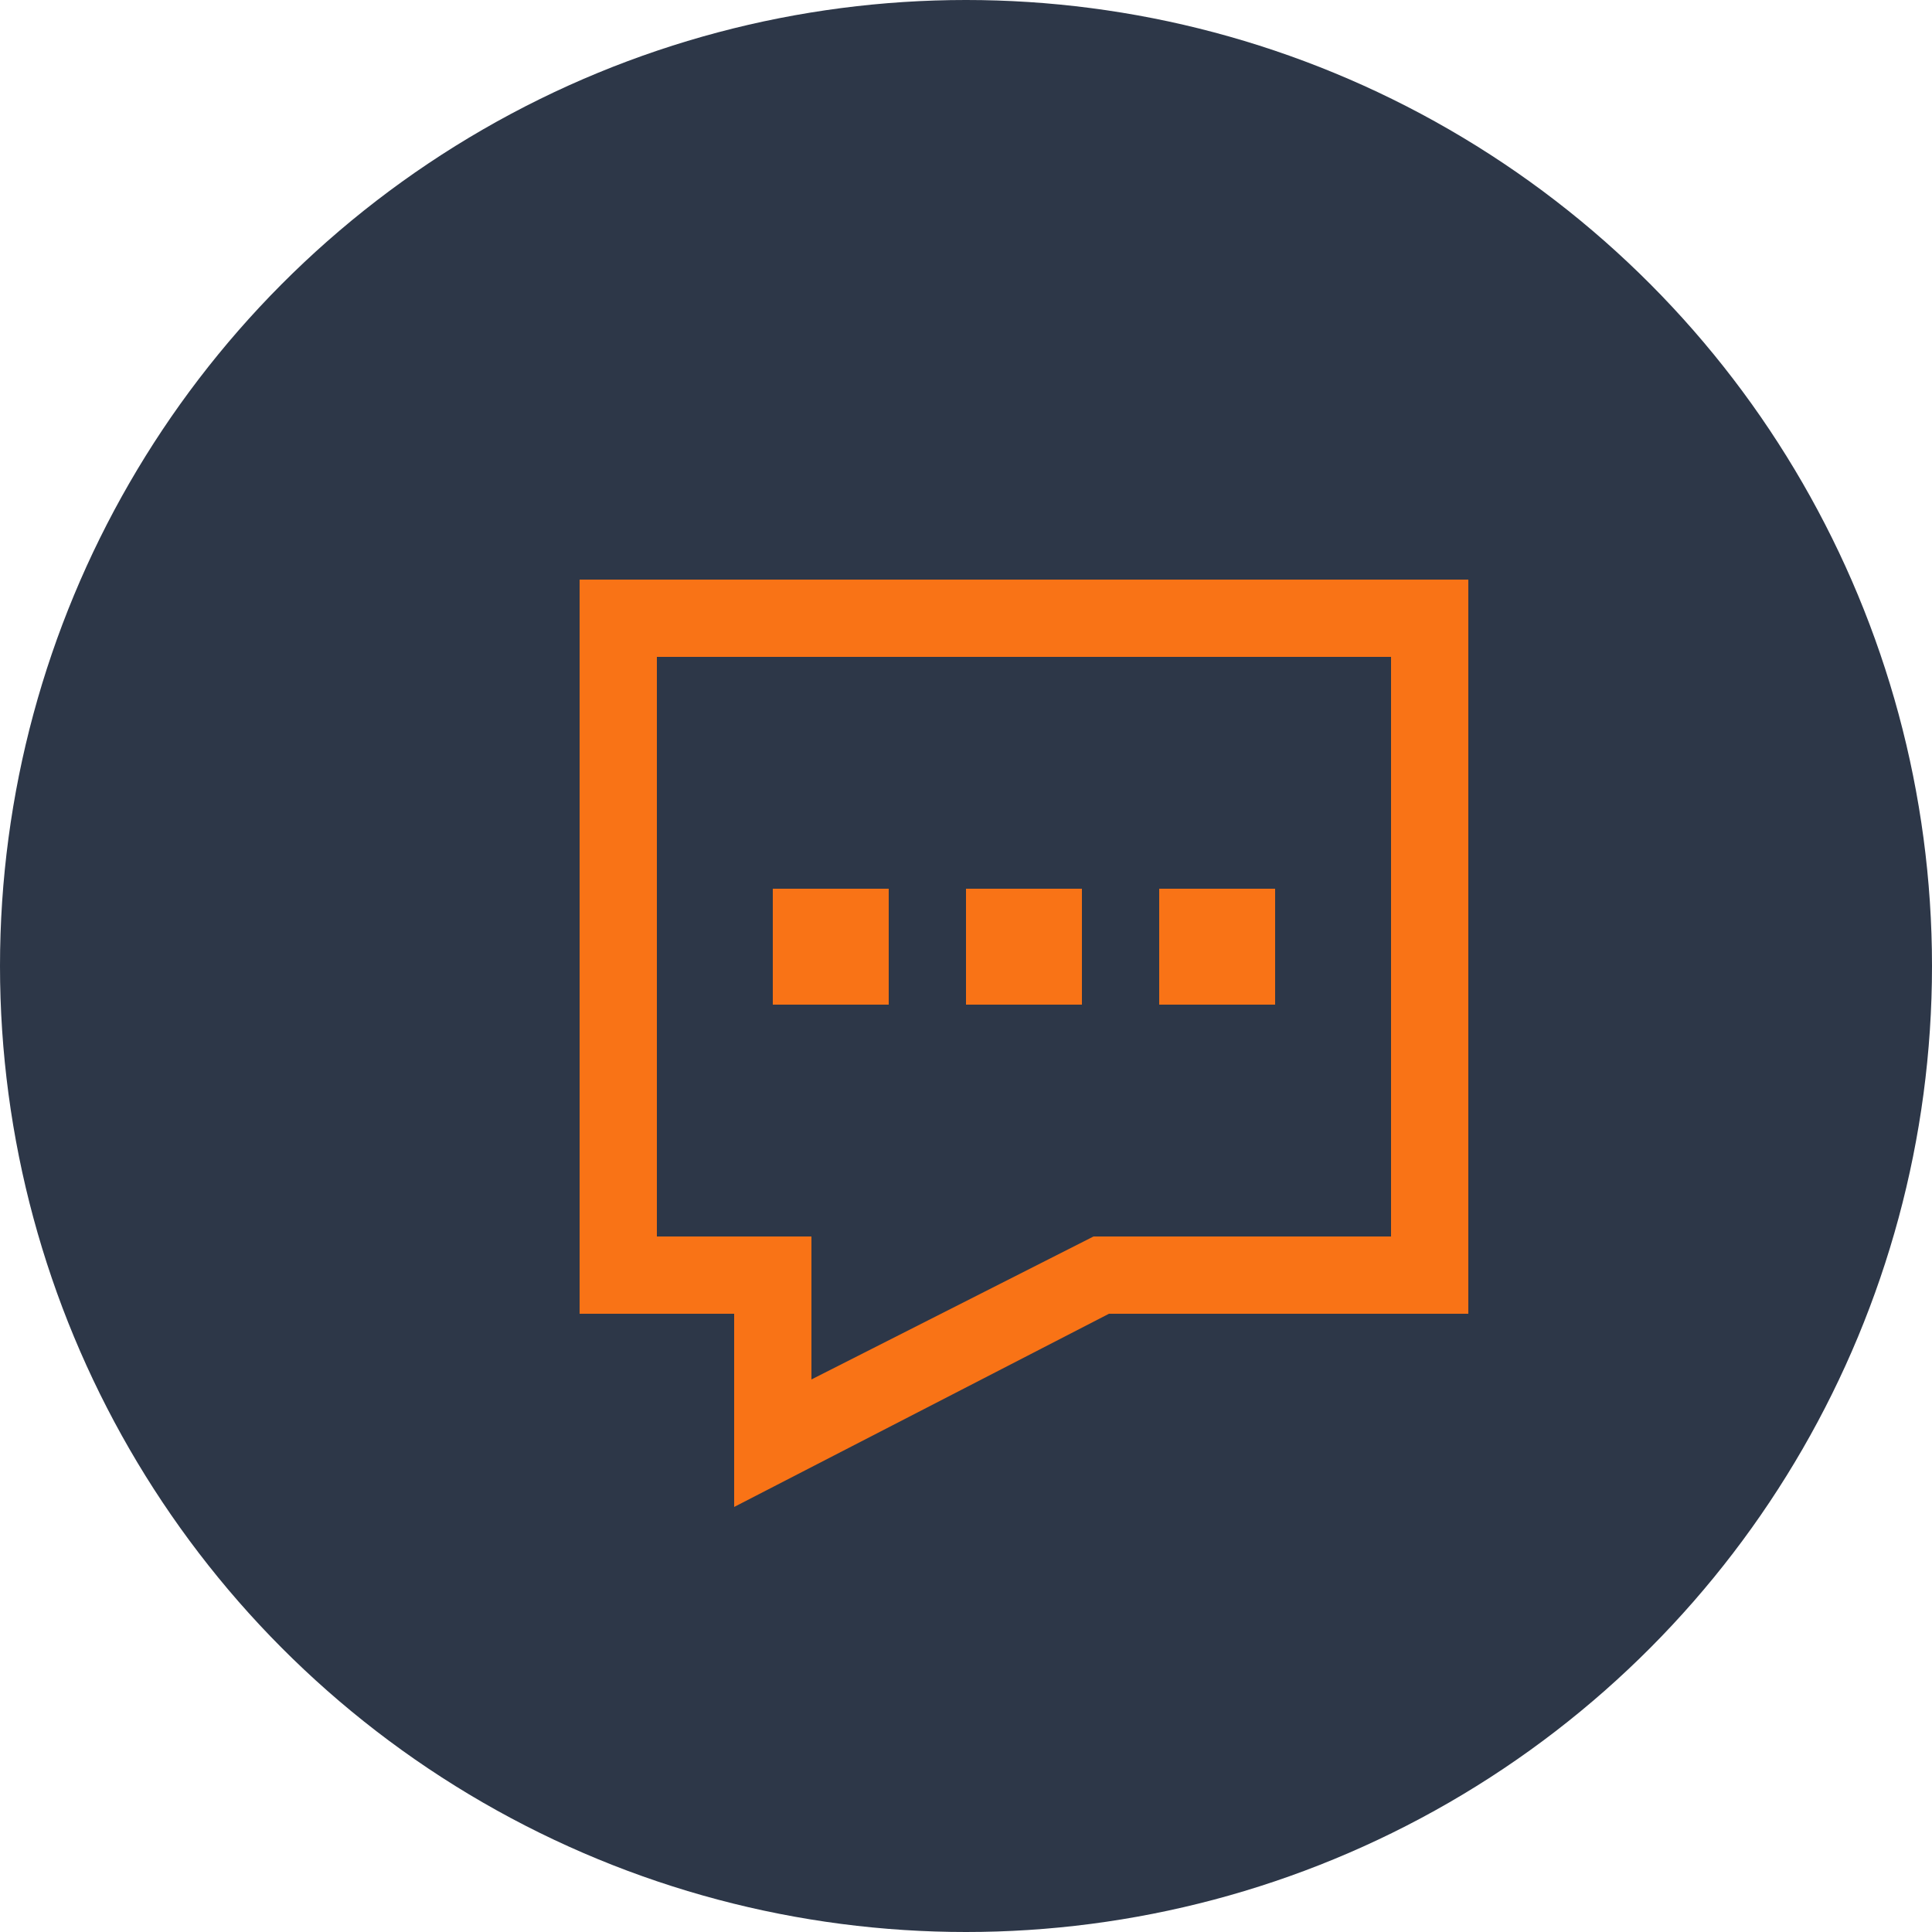 <svg xmlns="http://www.w3.org/2000/svg" viewBox="0 0 60 60"><circle cx="30" cy="30" r="30" fill="#2D3748"></circle><g transform="translate(18 18) scale(1.2)" fill="#F97316"><path d="M4,24v-5H0V0h23v19h-9.3L4,24z M2,17h4v3.7l7.3-3.7H21V2H2V17z"></path><rect x="5" y="8" width="3" height="3"></rect><rect x="10" y="8" width="3" height="3"></rect><rect x="15" y="8" width="3" height="3"></rect></g></svg>